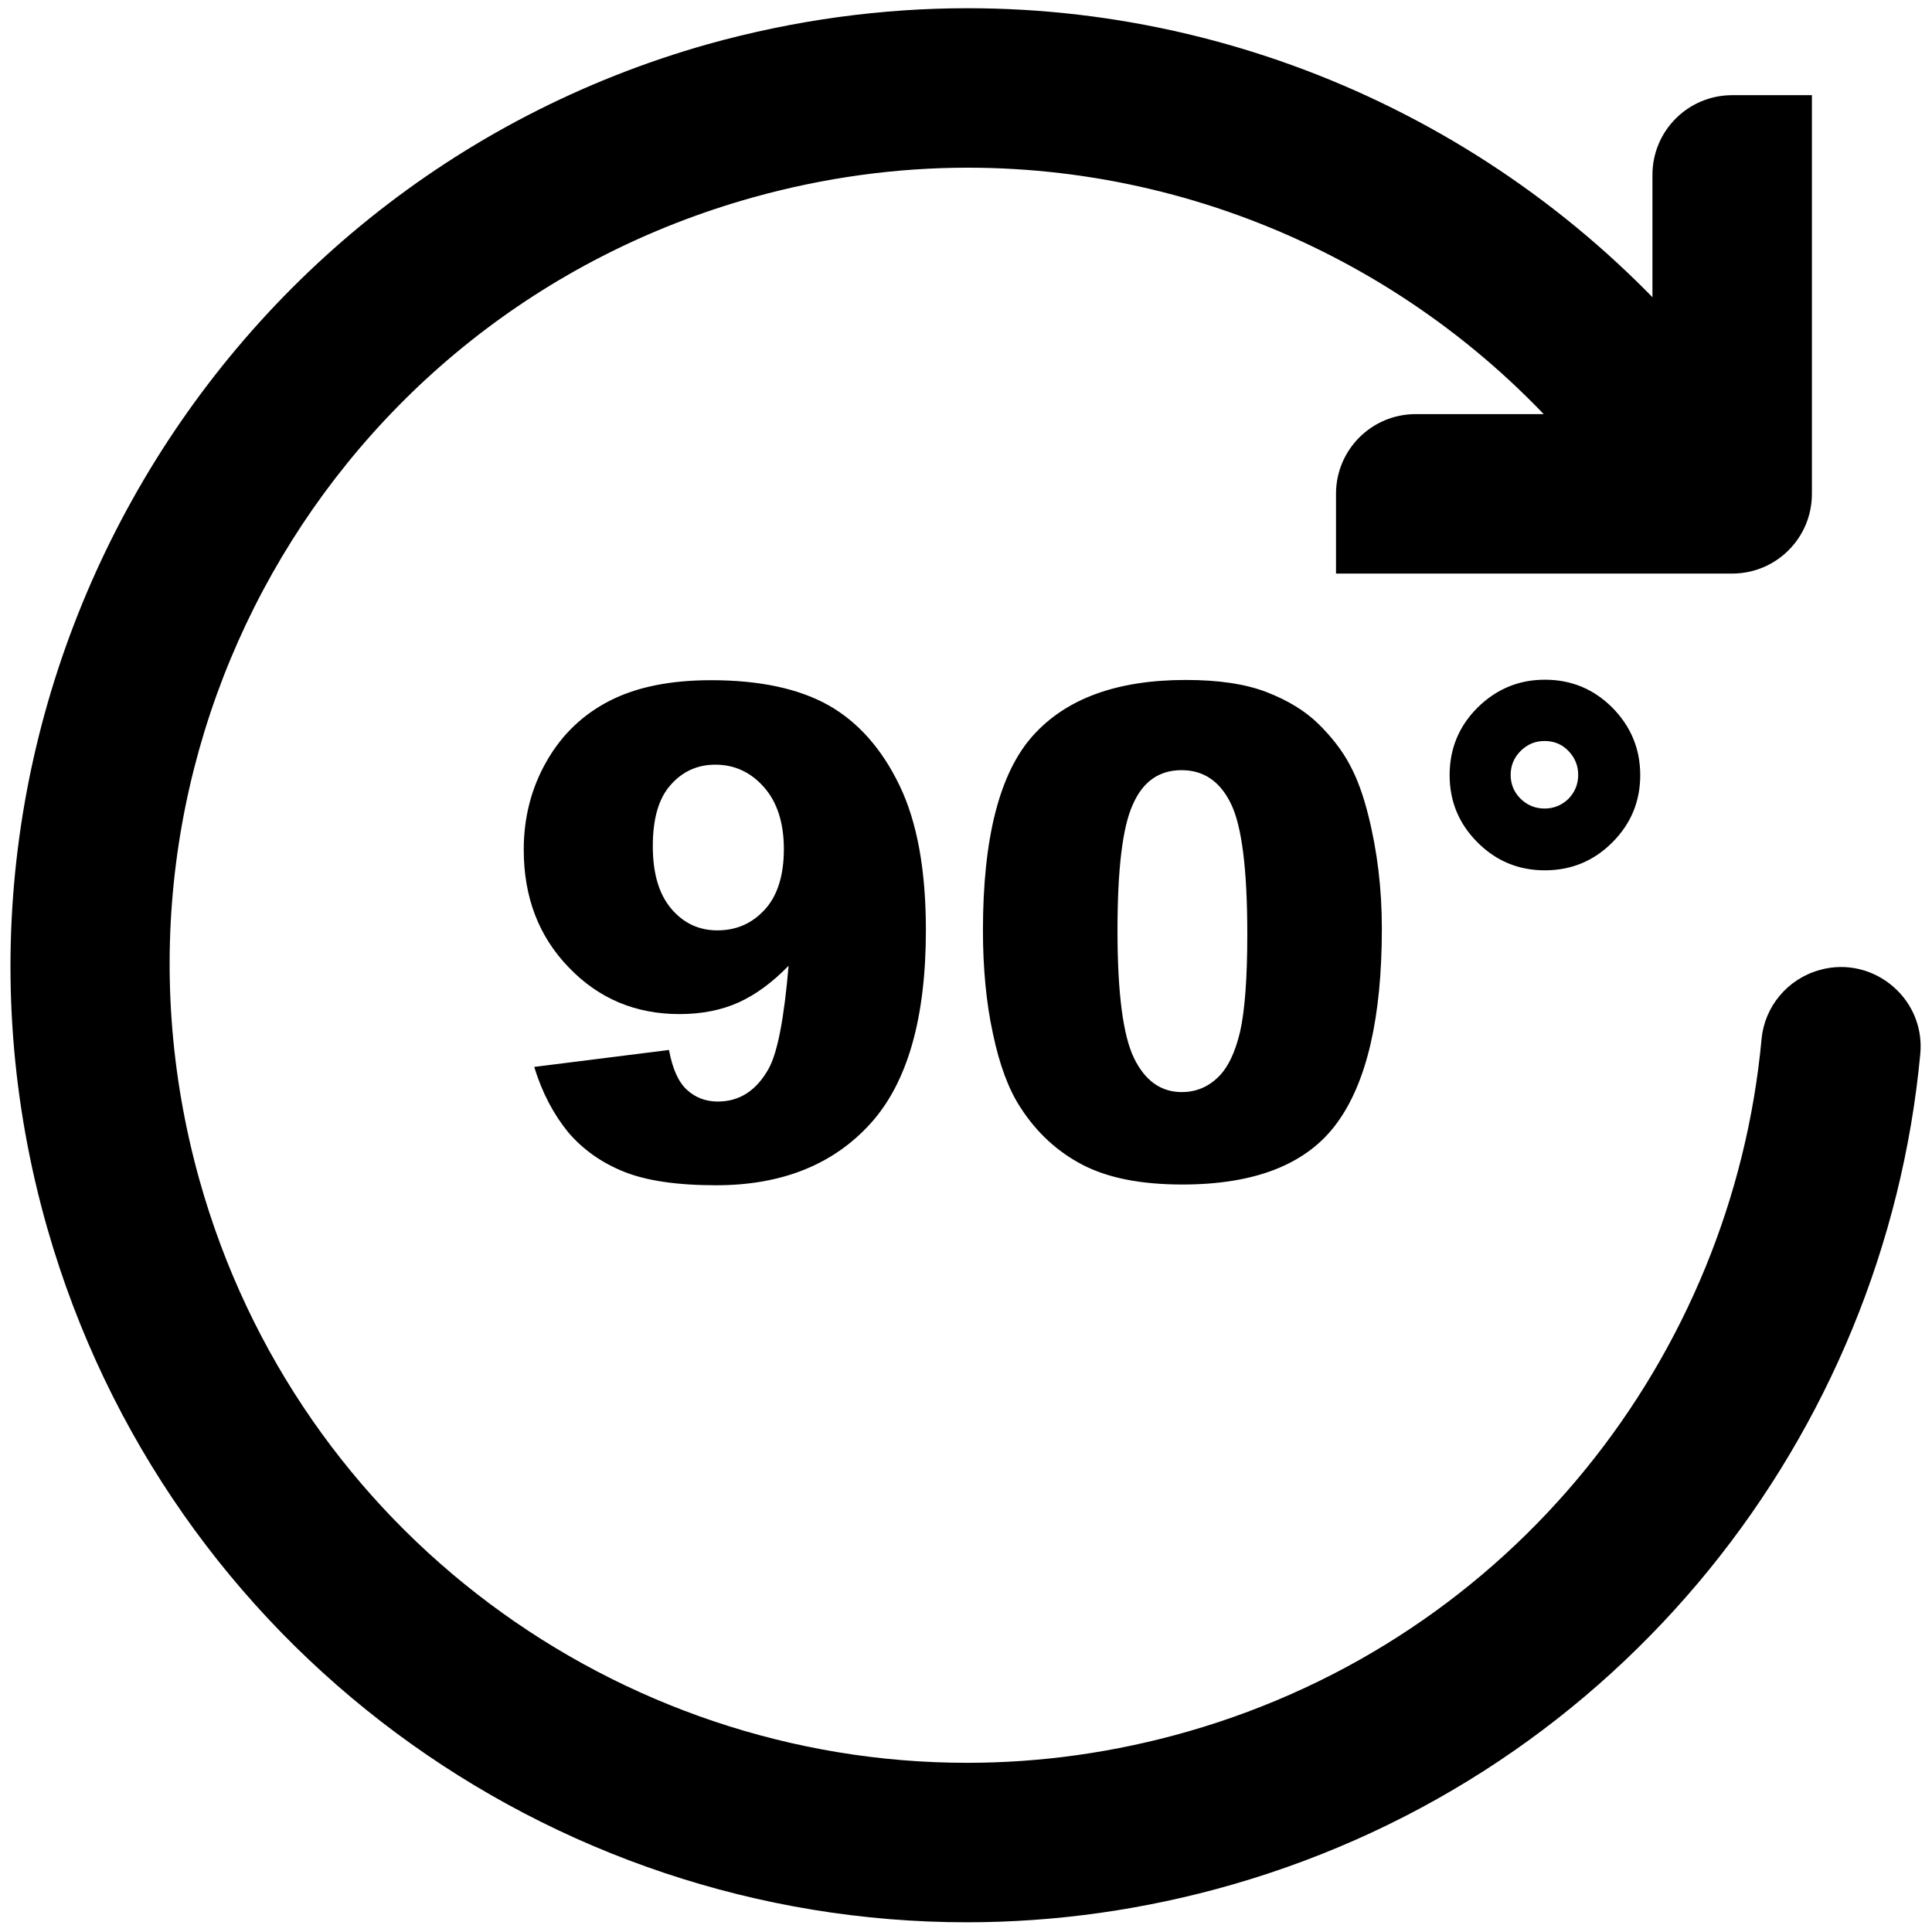 <?xml version="1.0" encoding="utf-8"?>
<!-- Generator: Adobe Illustrator 27.8.1, SVG Export Plug-In . SVG Version: 6.00 Build 0)  -->
<svg version="1.1" id="Layer_1" xmlns="http://www.w3.org/2000/svg" xmlns:xlink="http://www.w3.org/1999/xlink" x="0px" y="0px"
	 viewBox="0 0 775.4 775.4" style="enable-background:new 0 0 775.4 775.4;" xml:space="preserve">
<path d="M388.4,3.3C354,3.3,319,8,284.2,17.7C80,75.3-39.3,289,19,493c48.3,168.7,202,278.5,369,278.5c35.2,0,71-4.9,106.5-15.1
	c156.3-45,261.9-180.7,276.2-333.4c1.8-19.3-13.7-34.9-31.8-34.9c-2.9,0-5.9,0.4-8.9,1.3c-12.6,3.6-21.8,14.6-23,27.6
	c-11.8,127.3-99.8,240.4-230.1,277.9c-29.6,8.5-59.4,12.6-88.8,12.6c-139.8,0-268.5-92.4-308.1-234.1
	C32.4,302.7,131.6,126.8,302.3,79.2c28.7-8,57.7-11.9,86.1-11.9c100,0,194.4,47.3,254.4,126.1c6.2,8.1,15.6,12.6,25.4,12.6
	c2.9,0,5.9-0.4,8.9-1.3c21.6-6.2,30.3-32.2,16.6-50.1C621.7,60.1,508.5,3.3,388.4,3.3L388.4,3.3z"/>
<path d="M727.2,38.2h-32c-17.7,0-32,14.3-32,32v96h-95c-17.7,0-32,14.3-32,32v32h159c17.7,0,32-14.3,32-32V38.2z M214.4,428.2
	l54.1-6.8c1.4,7.6,3.8,12.9,7.2,16c3.4,3.1,7.5,4.7,12.4,4.7c8.7,0,15.5-4.4,20.4-13.2c3.6-6.5,6.2-20.3,8-41.3
	c-6.5,6.7-13.2,11.6-20,14.7c-6.9,3.1-14.8,4.7-23.8,4.7c-17.6,0-32.4-6.2-44.4-18.7c-12.1-12.5-18.1-28.2-18.1-47.3
	c0-13,3.1-24.9,9.2-35.5c6.1-10.7,14.6-18.8,25.4-24.3s24.3-8.2,40.6-8.2c19.6,0,35.3,3.4,47.2,10.1c11.8,6.7,21.3,17.4,28.4,32.1
	s10.6,34,10.6,58.1c0,35.4-7.4,61.3-22.3,77.7c-14.9,16.4-35.5,24.7-61.9,24.7c-15.6,0-27.9-1.8-36.9-5.4c-9-3.6-16.5-8.9-22.4-15.8
	C222.2,447.3,217.6,438.6,214.4,428.2L214.4,428.2z M314.6,340.8c0-10.6-2.7-18.9-8-24.9s-11.8-9-19.5-9c-7.2,0-13.2,2.7-18,8.2
	c-4.8,5.4-7.1,13.6-7.1,24.5c0,11,2.5,19.3,7.4,25.1c4.9,5.8,11.1,8.7,18.5,8.7c7.7,0,14-2.8,19.1-8.4S314.6,351.2,314.6,340.8
	L314.6,340.8z M394.5,373.4c0-37.2,6.7-63.3,20.1-78.2c13.4-14.9,33.8-22.3,61.3-22.3c13.2,0,24,1.6,32.5,4.9
	c8.5,3.3,15.4,7.5,20.7,12.7s9.6,10.7,12.6,16.4c3.1,5.7,5.5,12.5,7.4,20.1c3.7,14.6,5.5,29.8,5.5,45.7c0,35.5-6,61.6-18,78
	c-12,16.5-32.7,24.7-62.1,24.7c-16.5,0-29.8-2.6-40-7.9c-10.2-5.3-18.5-13-25-23.1c-4.7-7.2-8.4-17.1-11-29.6
	C395.8,402.4,394.5,388.5,394.5,373.4L394.5,373.4z M448.5,373.5c0,24.9,2.2,42,6.6,51.1c4.4,9.1,10.8,13.7,19.2,13.7
	c5.5,0,10.3-1.9,14.4-5.8s7-10,9-18.4c1.9-8.4,2.9-21.4,2.9-39.2c0-26-2.2-43.5-6.6-52.4c-4.4-9-11-13.4-19.8-13.4
	c-9,0-15.5,4.6-19.5,13.7C450.5,331.9,448.5,348.9,448.5,373.5L448.5,373.5z M658.3,311.1c0,10.5-3.7,19.5-11.2,27
	s-16.5,11.2-27.1,11.2c-10.5,0-19.5-3.7-27-11.2s-11.2-16.5-11.2-27c0-10.6,3.7-19.6,11.2-27.1c7.5-7.4,16.5-11.2,27-11.2
	c10.6,0,19.6,3.7,27.1,11.2C654.5,291.5,658.3,300.5,658.3,311.1z M633.4,311c0-3.7-1.3-6.9-3.9-9.6c-2.6-2.7-5.8-4-9.6-4
	c-3.7,0-6.9,1.3-9.6,4c-2.7,2.7-4,5.9-4,9.6s1.3,6.9,4,9.6c2.7,2.6,5.9,3.9,9.6,3.9c3.7,0,6.9-1.3,9.6-3.9
	C632.1,317.9,633.4,314.7,633.4,311z"/>
</svg>
